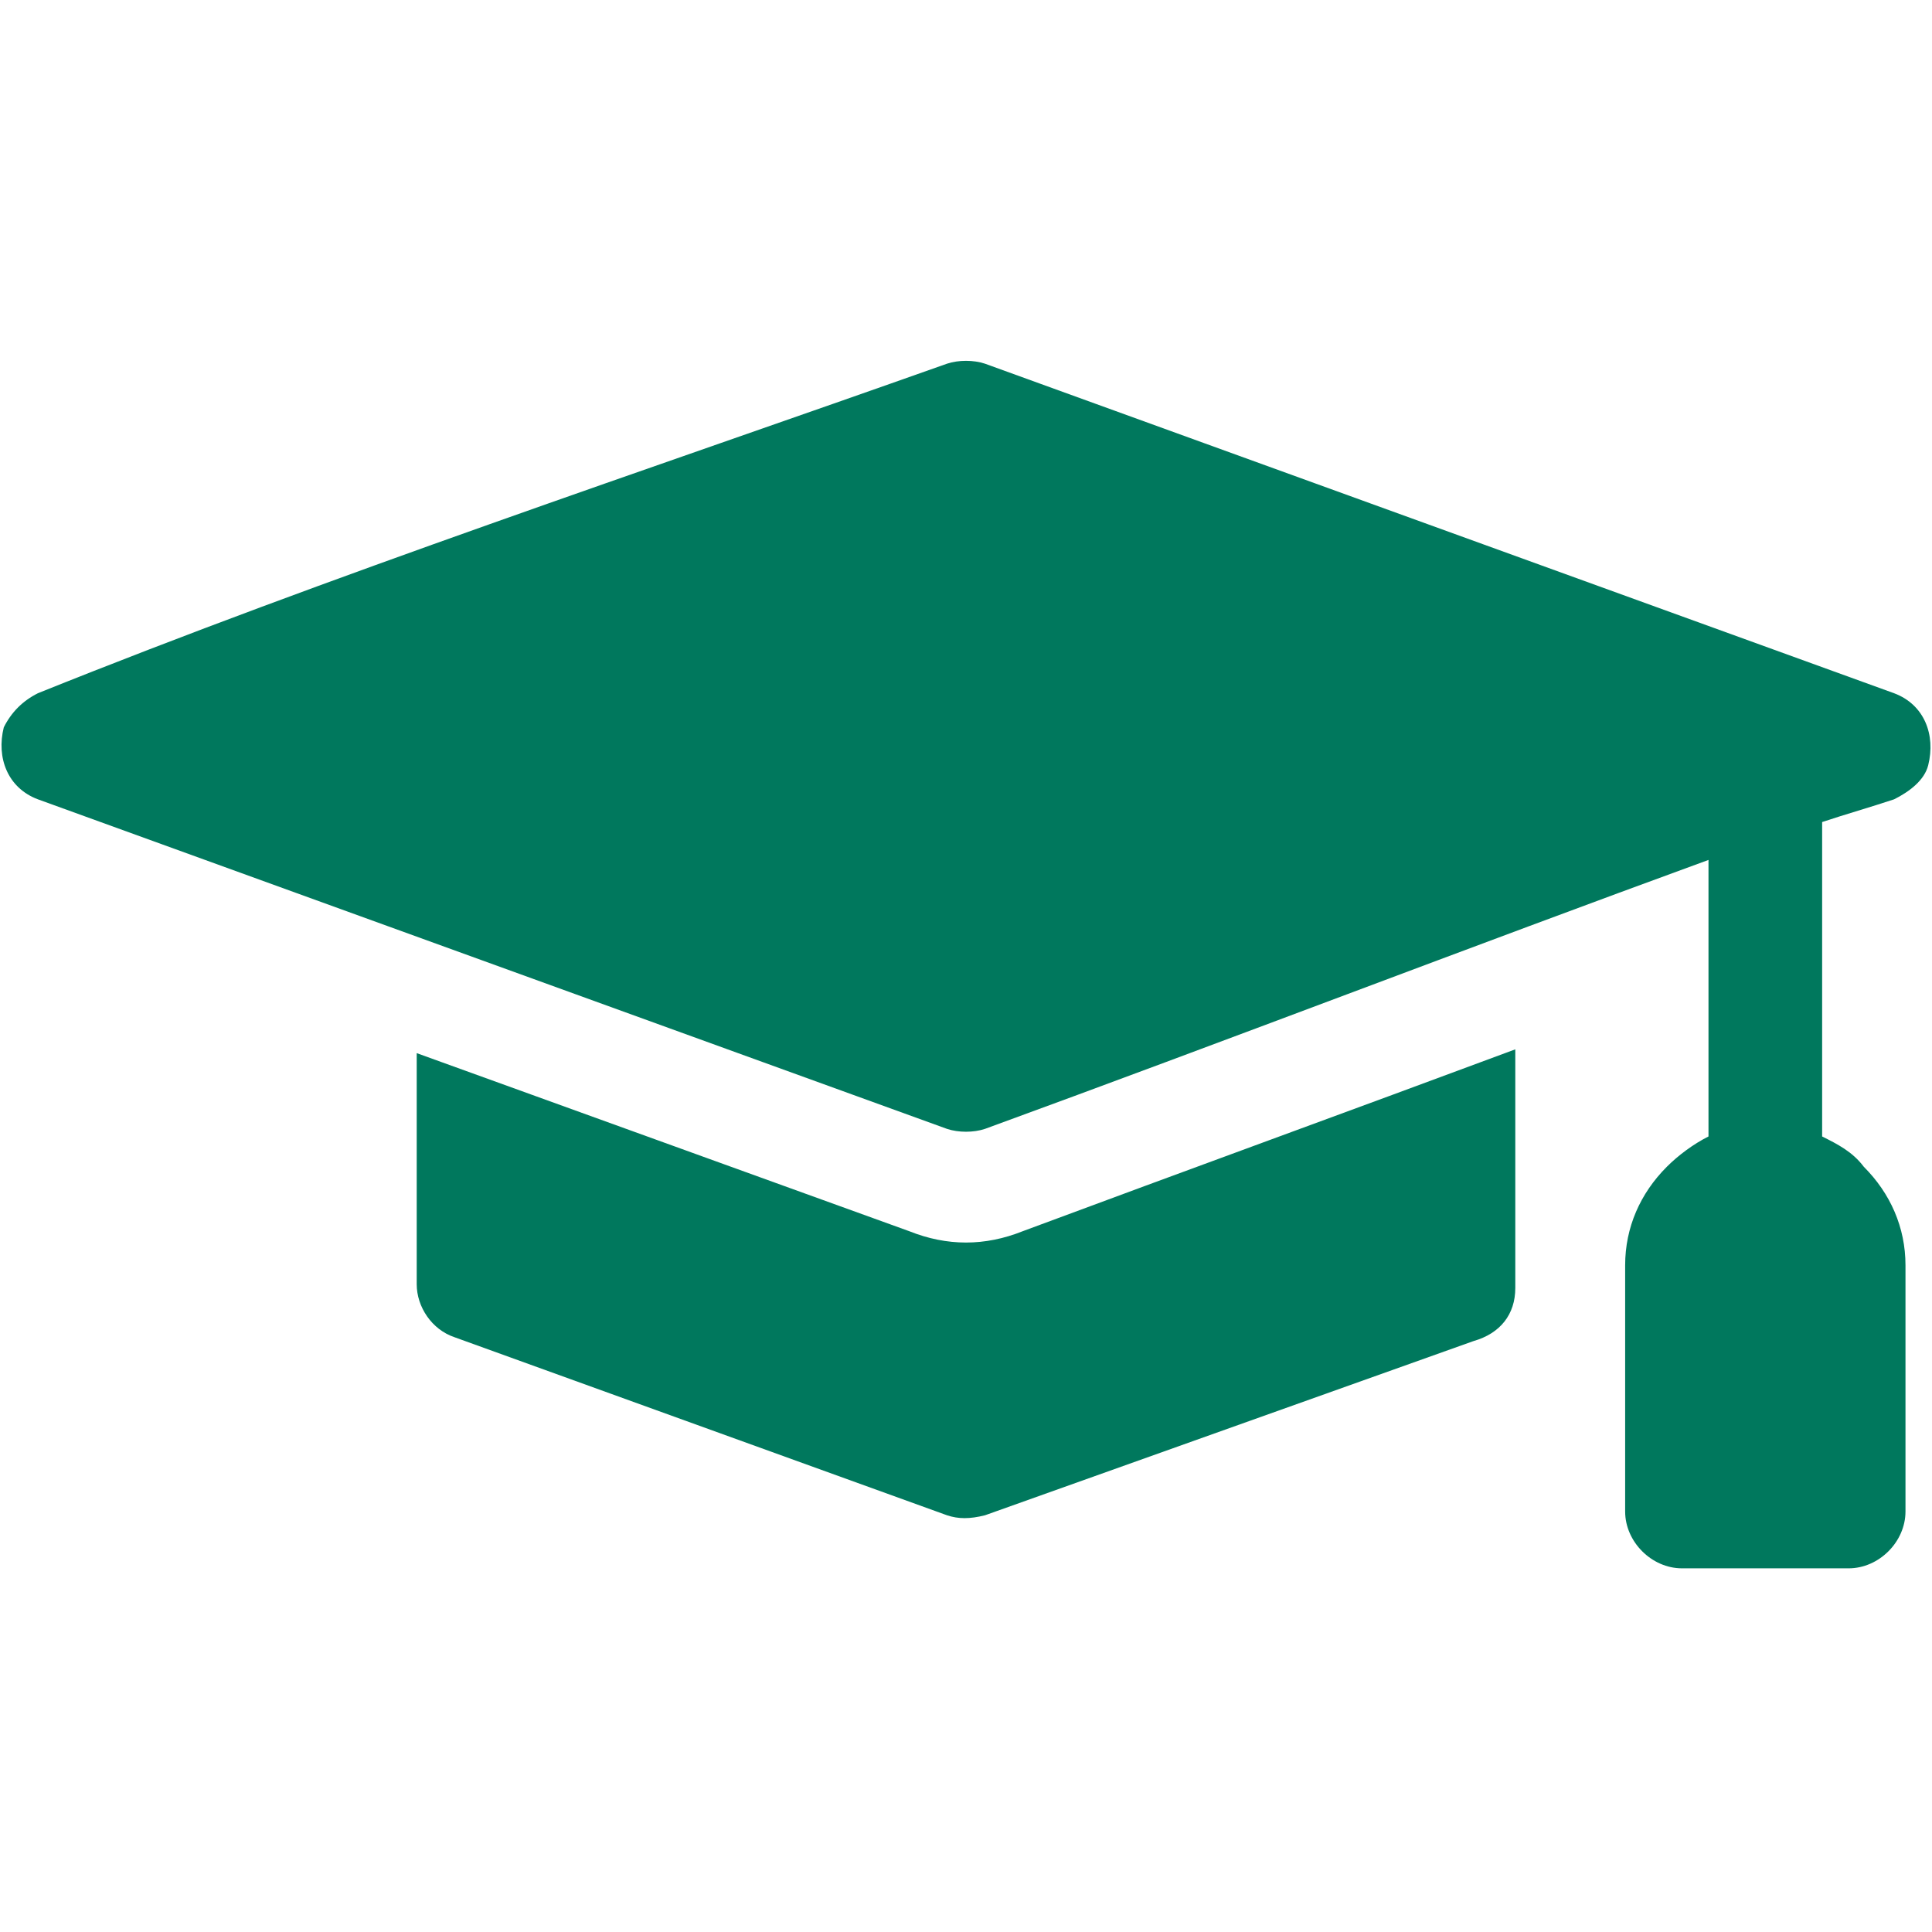 <?xml version="1.0" encoding="UTF-8"?> <svg xmlns="http://www.w3.org/2000/svg" xmlns:xlink="http://www.w3.org/1999/xlink" version="1.1" id="Layer_1" x="0px" y="0px" viewBox="0 0 51 51" style="enable-background:new 0 0 51 51;" xml:space="preserve"> <style type="text/css"> .st0{fill:#00785D;} </style> <path class="st0" d="M1,18.3c7.7-3.1,16.1-5.9,24-8.7c0.3-0.1,0.7-0.1,1,0l24,8.7c0.8,0.3,1.1,1.1,0.9,1.9c-0.1,0.4-0.5,0.7-0.9,0.9 c-0.6,0.2-1.3,0.4-1.9,0.6V30c0.4,0.2,0.8,0.4,1.1,0.8l0,0c0.7,0.7,1.1,1.6,1.1,2.6v6.5c0,0.8-0.7,1.5-1.5,1.5h-4.4 c-0.8,0-1.5-0.7-1.5-1.5v-6.5c0-1,0.4-1.9,1.1-2.6l0,0c0.3-0.3,0.7-0.6,1.1-0.8v-7.3C38.8,25,32.3,27.5,26,29.8 c-0.3,0.1-0.7,0.1-1,0L1,21.1c-0.8-0.3-1.1-1.1-0.9-1.9C0.3,18.8,0.6,18.5,1,18.3 M40,27.7V34c0,0.7-0.4,1.2-1.1,1.4L26,40 c-0.4,0.1-0.7,0.1-1,0l-13-4.7c-0.6-0.2-1-0.8-1-1.4h0v-6.1l13,4.7c1,0.4,2,0.4,3,0C31.3,30.9,35.7,29.3,40,27.7"></path> </svg> 